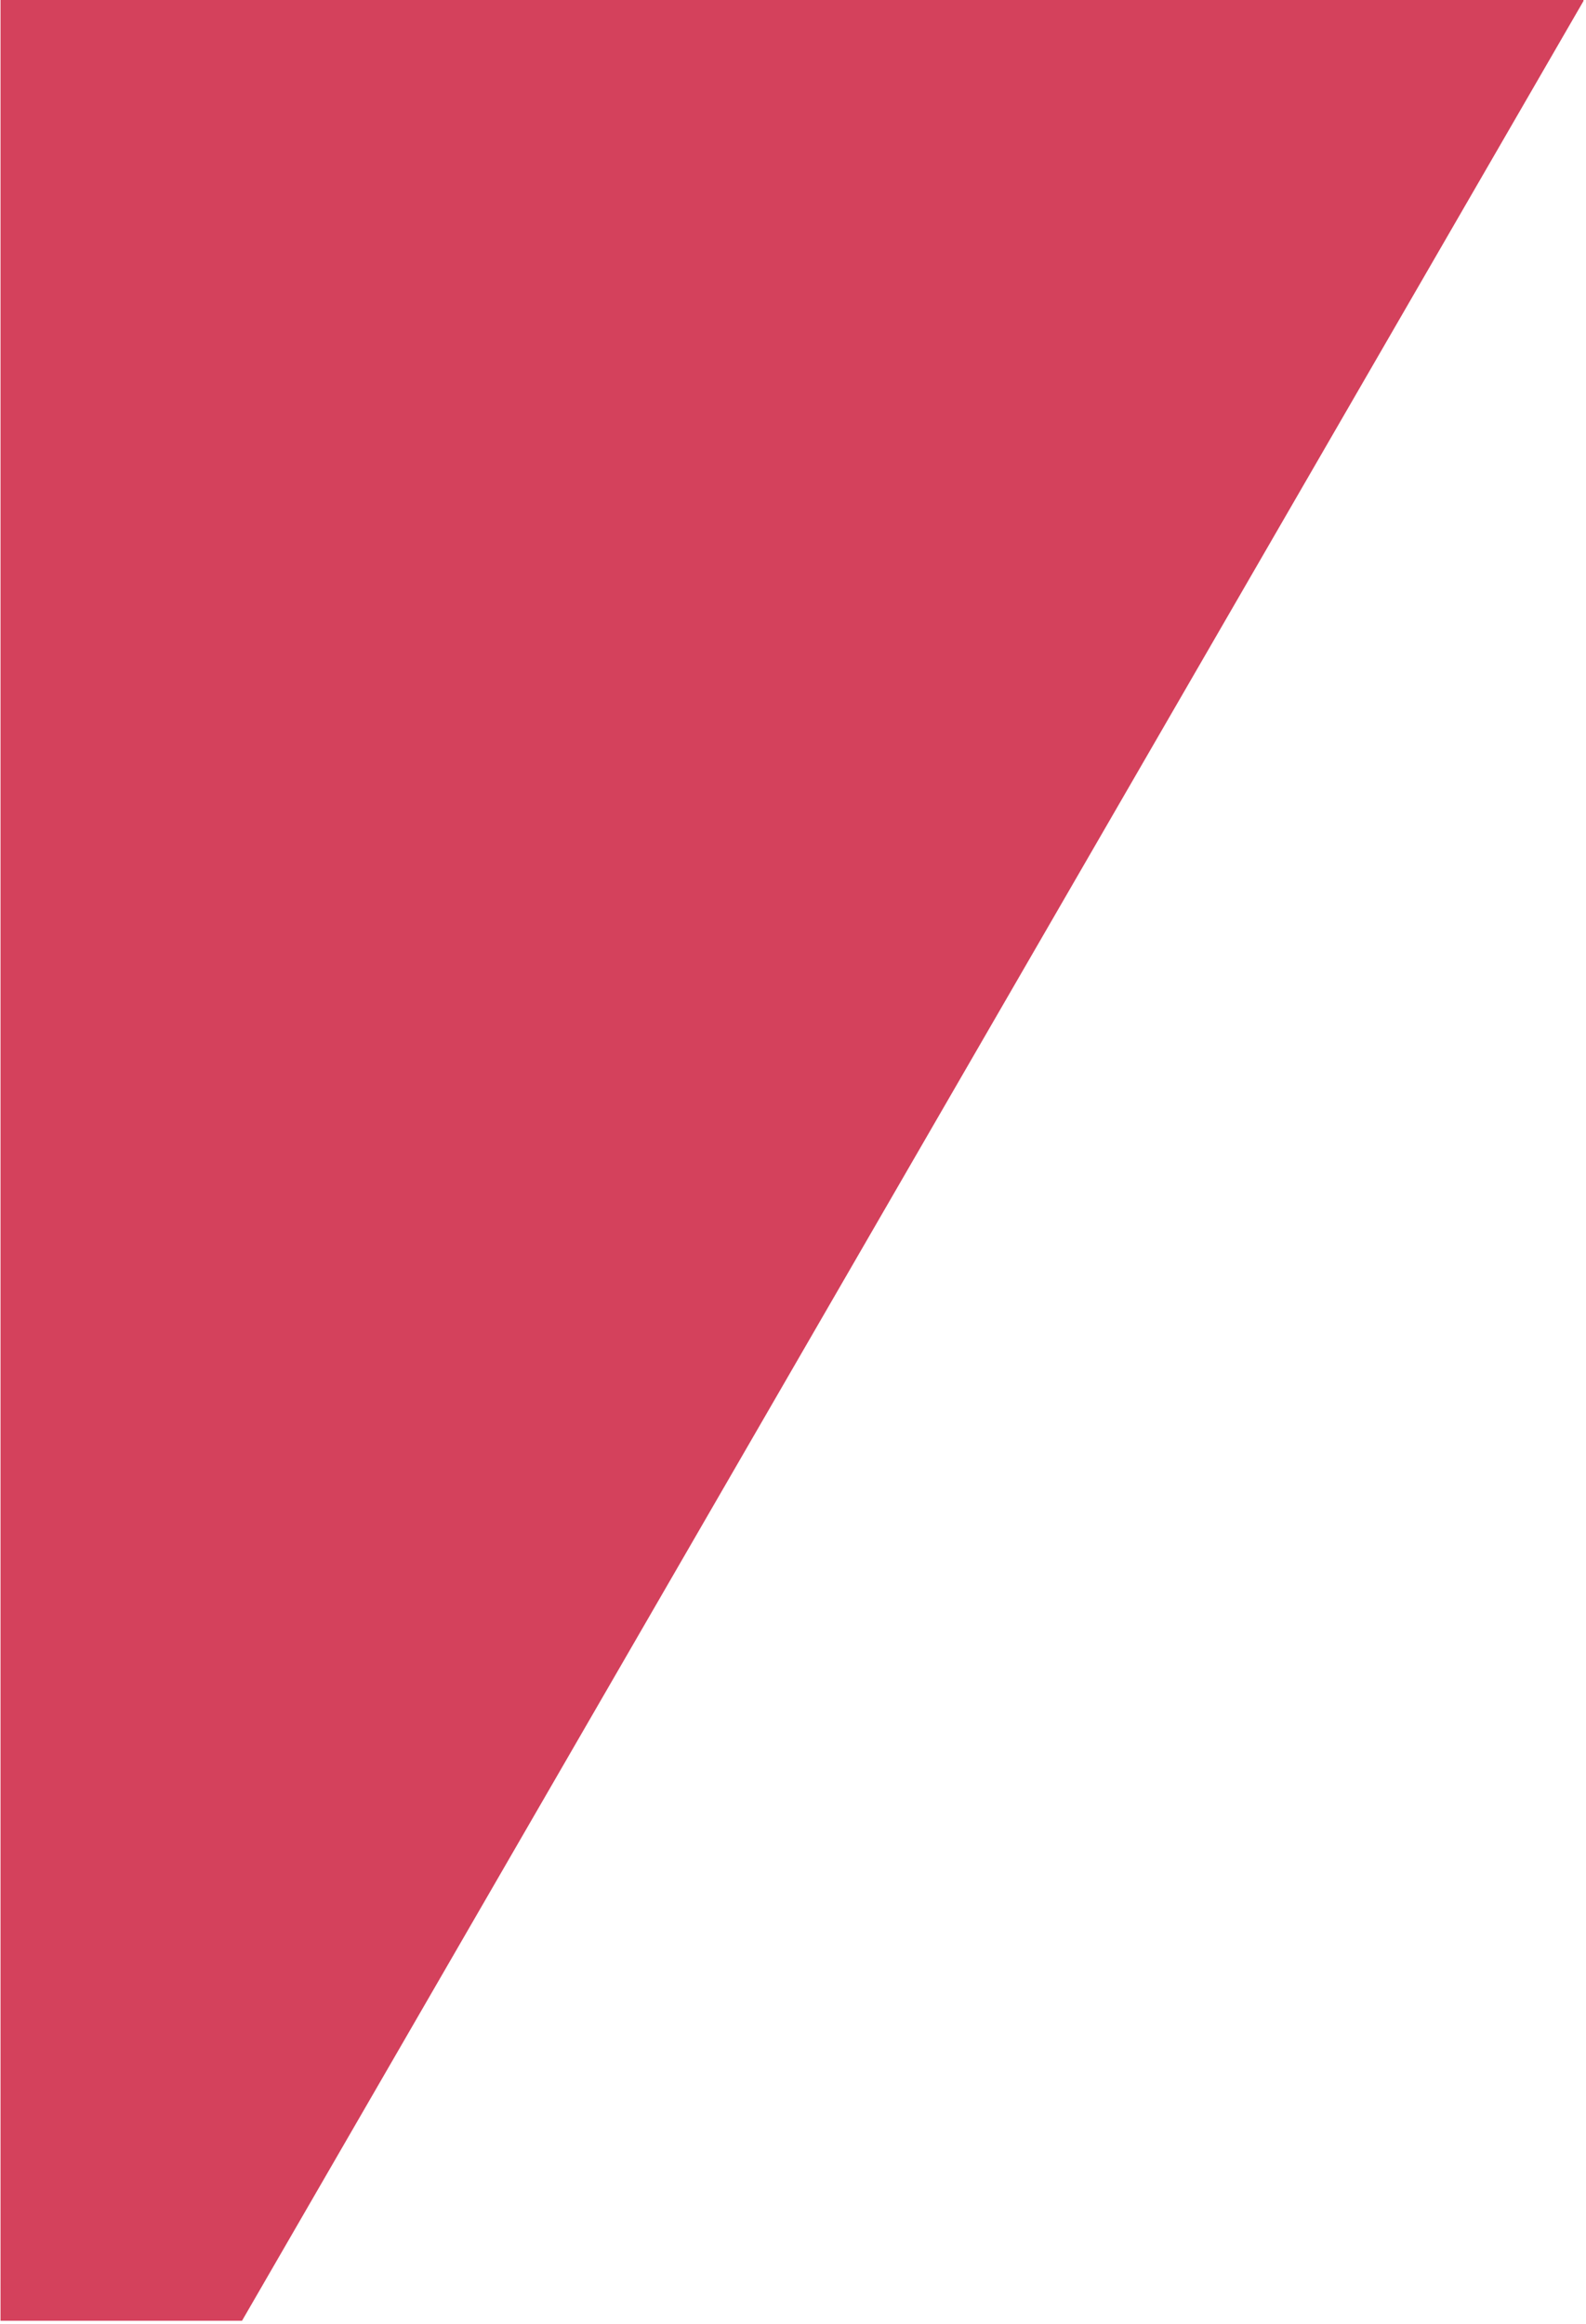 <?xml version="1.0" encoding="UTF-8"?> <svg xmlns="http://www.w3.org/2000/svg" xmlns:xlink="http://www.w3.org/1999/xlink" width="529" zoomAndPan="magnify" viewBox="0 0 396.75 581.25" height="775" preserveAspectRatio="xMidYMid meet" version="1.0"><defs><clipPath id="a4856eaf70"><path d="M 0.129 0 L 396.121 0 L 396.121 580.5 L 0.129 580.5 Z M 0.129 0 " clip-rule="nonzero"></path></clipPath></defs><g clip-path="url(#a4856eaf70)"><path fill="#d4415c" d="M 0.129 595.926 L 0.129 -0.168 L 396.363 -0.168 L 51.625 595.926 Z M 0.129 595.926 " fill-opacity="1" fill-rule="nonzero"></path></g></svg> 